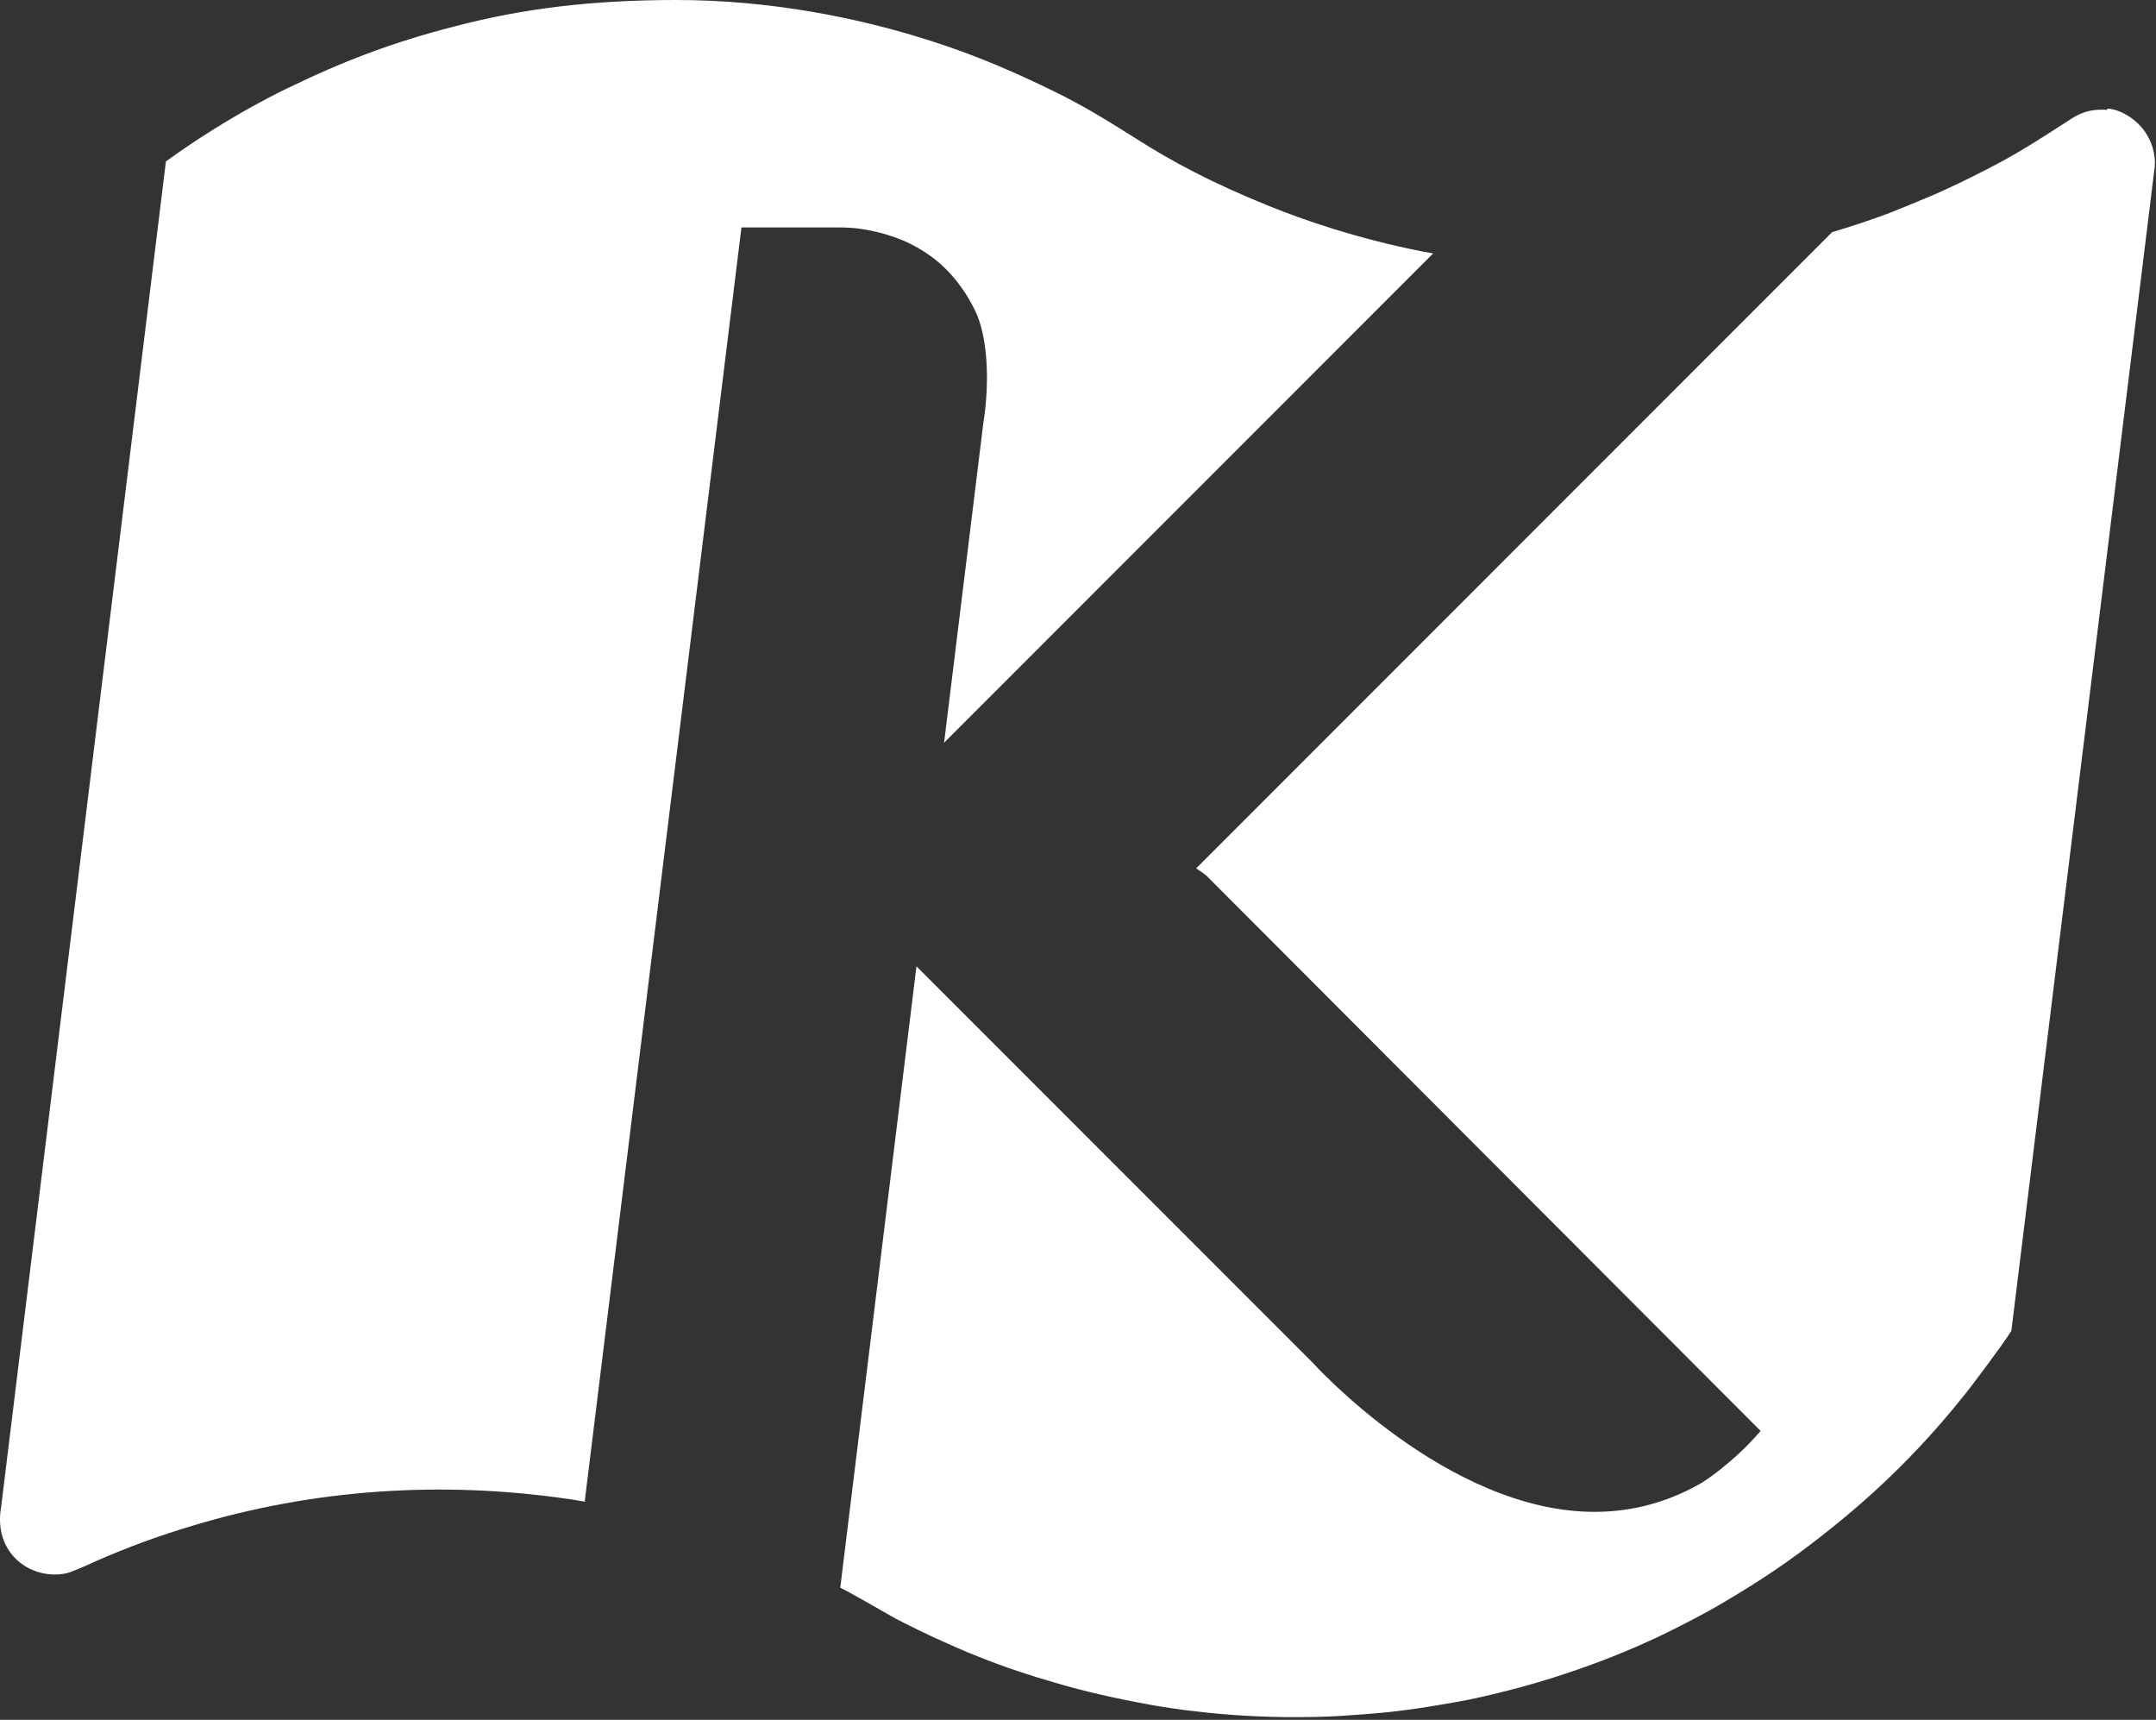 <?xml version="1.0" encoding="UTF-8"?> <svg xmlns="http://www.w3.org/2000/svg" width="321" height="256" viewBox="0 0 321 256" fill="none"><rect x="0" y="0" width="321" height="256" fill="#333333" stroke="none"/><path d="M87.069 223.399L110.392 33.852H120.723C121.611 33.852 122.371 33.852 123.068 33.852C123.639 33.852 124.083 33.852 124.59 33.852C126.301 33.852 127.632 33.916 129.787 34.359C133.146 35.057 136.188 36.324 138.787 38.29C141.449 40.255 143.794 43.234 145.315 46.531C146.9 50.017 147.47 56.23 146.393 63.077L140.562 110.558L213.385 37.719C212.498 37.529 211.928 37.465 211.928 37.465C201.977 35.5 193.991 32.711 188.984 30.682C180.491 27.259 174.47 24.026 169.399 20.793C165.343 18.257 161.604 15.848 156.47 13.376C151.78 11.094 145.885 8.431 138.977 6.213C127.885 2.599 114.512 0 100.759 0C88.146 0 77.815 1.268 67.674 3.93C58.547 6.276 51.322 9.002 42.829 13.122C42.829 13.122 34.336 17.053 24.702 24.026L0.174 224.286C-1.093 231.386 4.801 235.317 9.935 234.176C10.695 233.985 12.597 233.161 14.245 232.401C19.252 230.182 24.132 228.47 28.569 227.139C46.569 221.687 65.646 220.356 84.724 223.145C85.294 223.208 86.118 223.399 87.132 223.525L87.069 223.399Z" fill="white"></path><path d="M313.723 16.356C310.935 16.165 309.413 16.989 308.082 17.877C304.47 20.223 301.111 22.378 297.815 24.153C292.364 27.069 288.118 28.907 288.118 28.907C285.582 29.985 283.554 30.809 281.336 31.697C278.294 32.838 275.378 33.789 272.78 34.55L178.09 129.259C178.85 129.767 179.547 130.21 179.927 130.654L262.132 213.002C257.949 217.883 253.449 220.673 253.449 220.673C248.442 223.589 243.054 225.047 237.413 225.047C215.484 225.047 195.519 202.923 195.519 202.923L148.111 155.504L136.449 143.84L125.104 236.331C126.498 237.028 127.449 237.599 127.449 237.599C127.956 237.852 132.709 240.578 132.709 240.578C133.977 241.339 139.554 244.002 139.491 243.938C141.456 244.826 143.42 245.713 145.512 246.537C149.632 248.186 153.308 249.39 157.047 250.468C161.547 251.799 166.047 252.813 171.625 253.828C171.625 253.828 173.399 254.145 176.632 254.588C180.815 255.095 185.505 255.539 191.653 255.603C194.378 255.603 197.357 255.603 200.653 255.349C203.378 255.159 206.294 254.969 209.463 254.525C211.871 254.208 214.533 253.764 217.005 253.32C218.78 253.003 220.554 252.623 222.329 252.179C227.97 250.848 233.547 249.136 239.759 246.728C242.484 245.65 245.97 244.128 248.125 243.051C250.787 241.719 253.956 240.135 256.681 238.486C257.949 237.726 262.575 235.063 267.836 231.196C272.209 227.963 276.773 224.223 280.512 220.673C283.174 218.137 287.42 214.016 292.808 207.233C293.505 206.346 298.132 200.26 299.463 198.105L320.822 24.724C320.949 23.202 320.505 20.857 318.794 18.891C317.78 17.687 315.751 16.292 313.787 16.165L313.723 16.356Z" fill="white"></path></svg> 